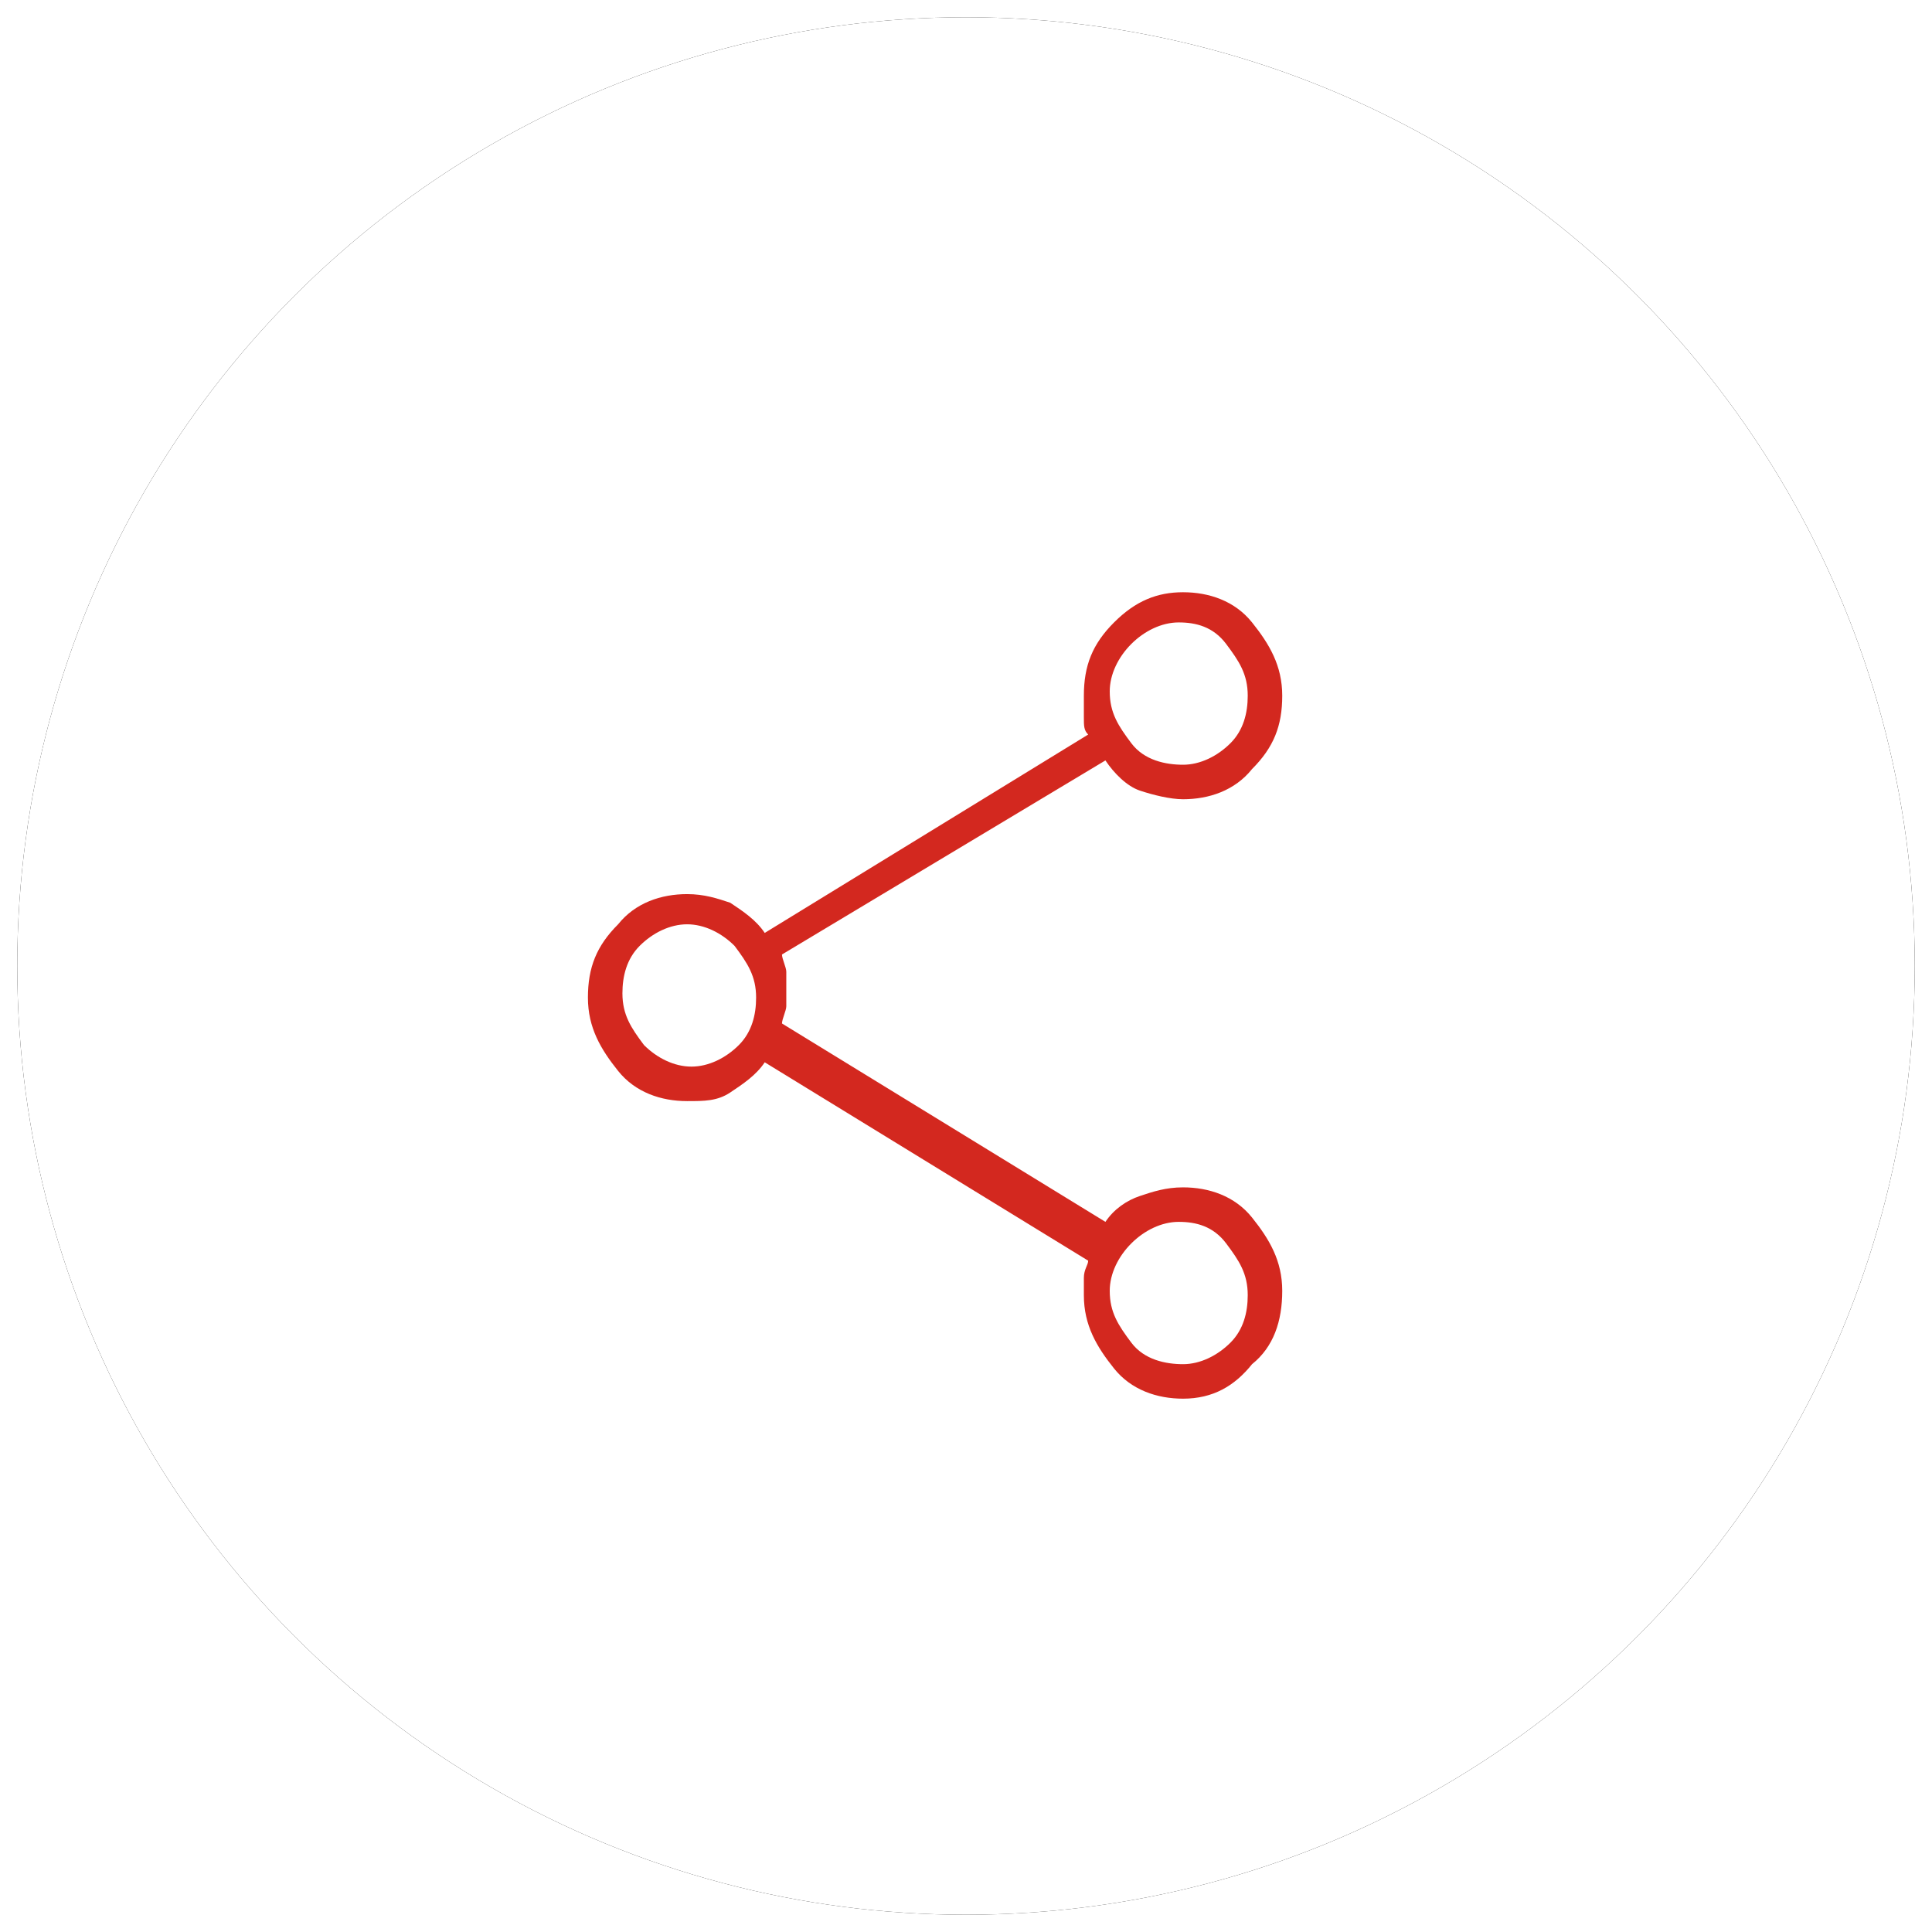 <?xml version="1.0" encoding="utf-8"?>
<!-- Generator: Adobe Illustrator 21.1.0, SVG Export Plug-In . SVG Version: 6.00 Build 0)  -->
<svg version="1.1" id="Layer_1" xmlns="http://www.w3.org/2000/svg" xmlns:xlink="http://www.w3.org/1999/xlink" x="0px" y="0px"
	 viewBox="0 0 44.8 44.8" style="enable-background:new 0 0 44.8 44.8;" xml:space="preserve">
<style type="text/css">
	.st0{filter:url(#filter-2);}
	.st1{fill:#FFFFFF;}
	.st2{fill:#D3281F;}
</style>
<filter  filterUnits="objectBoundingBox" height="236.4%" id="filter-2" width="236.4%" x="-68.2%" y="-68.2%">
	<feOffset  dx="0" dy="0" in="SourceAlpha" result="shadowOffsetOuter1"></feOffset>
	<feGaussianBlur  in="shadowOffsetOuter1" result="shadowBlurOuter1" stdDeviation="10"></feGaussianBlur>
	<feColorMatrix  in="shadowBlurOuter1" type="matrix" values="0 0 0 0 0   0 0 0 0 0   0 0 0 0 0  0 0 0 0.05 0"></feColorMatrix>
</filter>
<title>23013644-0262-4FAE-A427-C6BC041702FC</title>
<g id="Final">
	<g id="_x31_3-Net-Careers-Details" transform="translate(-375, -1000)">
		<g id="Group" transform="translate(395, 1020)">
			<g id="Oval">
				<g class="st0">
					<circle id="path-1_2_" cx="2.4" cy="2.4" r="22"/>
				</g>
				<g>
					<circle id="path-1_1_" class="st1" cx="2.4" cy="2.4" r="22"/>
				</g>
			</g>
			<g id="share_FILL0_wght200_GRAD0_opsz48" transform="translate(13.333, 13.333)">
				<path id="Shape" class="st2" d="M-5.9-0.9c-0.6,0-1.2-0.2-1.6-0.7c-0.4-0.5-0.7-1-0.7-1.7c0-0.1,0-0.3,0-0.4
					c0-0.2,0.1-0.3,0.1-0.4l-7.5-4.6c-0.2,0.3-0.5,0.5-0.8,0.7c-0.3,0.2-0.6,0.2-1,0.2c-0.6,0-1.2-0.2-1.6-0.7
					c-0.4-0.5-0.7-1-0.7-1.7c0-0.7,0.2-1.2,0.7-1.7c0.4-0.5,1-0.7,1.6-0.7c0.4,0,0.7,0.1,1,0.2c0.3,0.2,0.6,0.4,0.8,0.7l7.5-4.6
					c-0.1-0.1-0.1-0.2-0.1-0.4c0-0.2,0-0.3,0-0.5c0-0.7,0.2-1.2,0.7-1.7s1-0.7,1.6-0.7c0.6,0,1.2,0.2,1.6,0.7c0.4,0.5,0.7,1,0.7,1.7
					c0,0.7-0.2,1.2-0.7,1.7c-0.4,0.5-1,0.7-1.6,0.7c-0.3,0-0.7-0.1-1-0.2s-0.6-0.4-0.8-0.7l-7.5,4.5c0,0.1,0.1,0.3,0.1,0.4
					c0,0.2,0,0.3,0,0.4c0,0.1,0,0.3,0,0.4c0,0.1-0.1,0.3-0.1,0.4l7.5,4.6c0.2-0.3,0.5-0.5,0.8-0.6c0.3-0.1,0.6-0.2,1-0.2
					c0.6,0,1.2,0.2,1.6,0.7c0.4,0.5,0.7,1,0.7,1.7c0,0.7-0.2,1.3-0.7,1.7C-4.7-1.2-5.2-0.9-5.9-0.9z M-5.9-15.6
					c0.4,0,0.8-0.2,1.1-0.5c0.3-0.3,0.4-0.7,0.4-1.1c0-0.5-0.2-0.8-0.5-1.2s-0.7-0.5-1.1-0.5c-0.4,0-0.8,0.2-1.1,0.5
					c-0.3,0.3-0.5,0.7-0.5,1.1c0,0.5,0.2,0.8,0.5,1.2S-6.3-15.6-5.9-15.6L-5.9-15.6z M-17.3-8.6c0.4,0,0.8-0.2,1.1-0.5
					c0.3-0.3,0.4-0.7,0.4-1.1c0-0.5-0.2-0.8-0.5-1.2c-0.3-0.3-0.7-0.5-1.1-0.5c-0.4,0-0.8,0.2-1.1,0.5c-0.3,0.3-0.4,0.7-0.4,1.1
					c0,0.5,0.2,0.8,0.5,1.2C-18.1-8.8-17.7-8.6-17.3-8.6L-17.3-8.6z M-5.9-1.7c0.4,0,0.8-0.2,1.1-0.5s0.4-0.7,0.4-1.1
					c0-0.5-0.2-0.8-0.5-1.2s-0.7-0.5-1.1-0.5c-0.4,0-0.8,0.2-1.1,0.5c-0.3,0.3-0.5,0.7-0.5,1.1c0,0.5,0.2,0.8,0.5,1.2
					S-6.3-1.7-5.9-1.7z"/>
			</g>
		</g>
	</g>
</g>
</svg>
